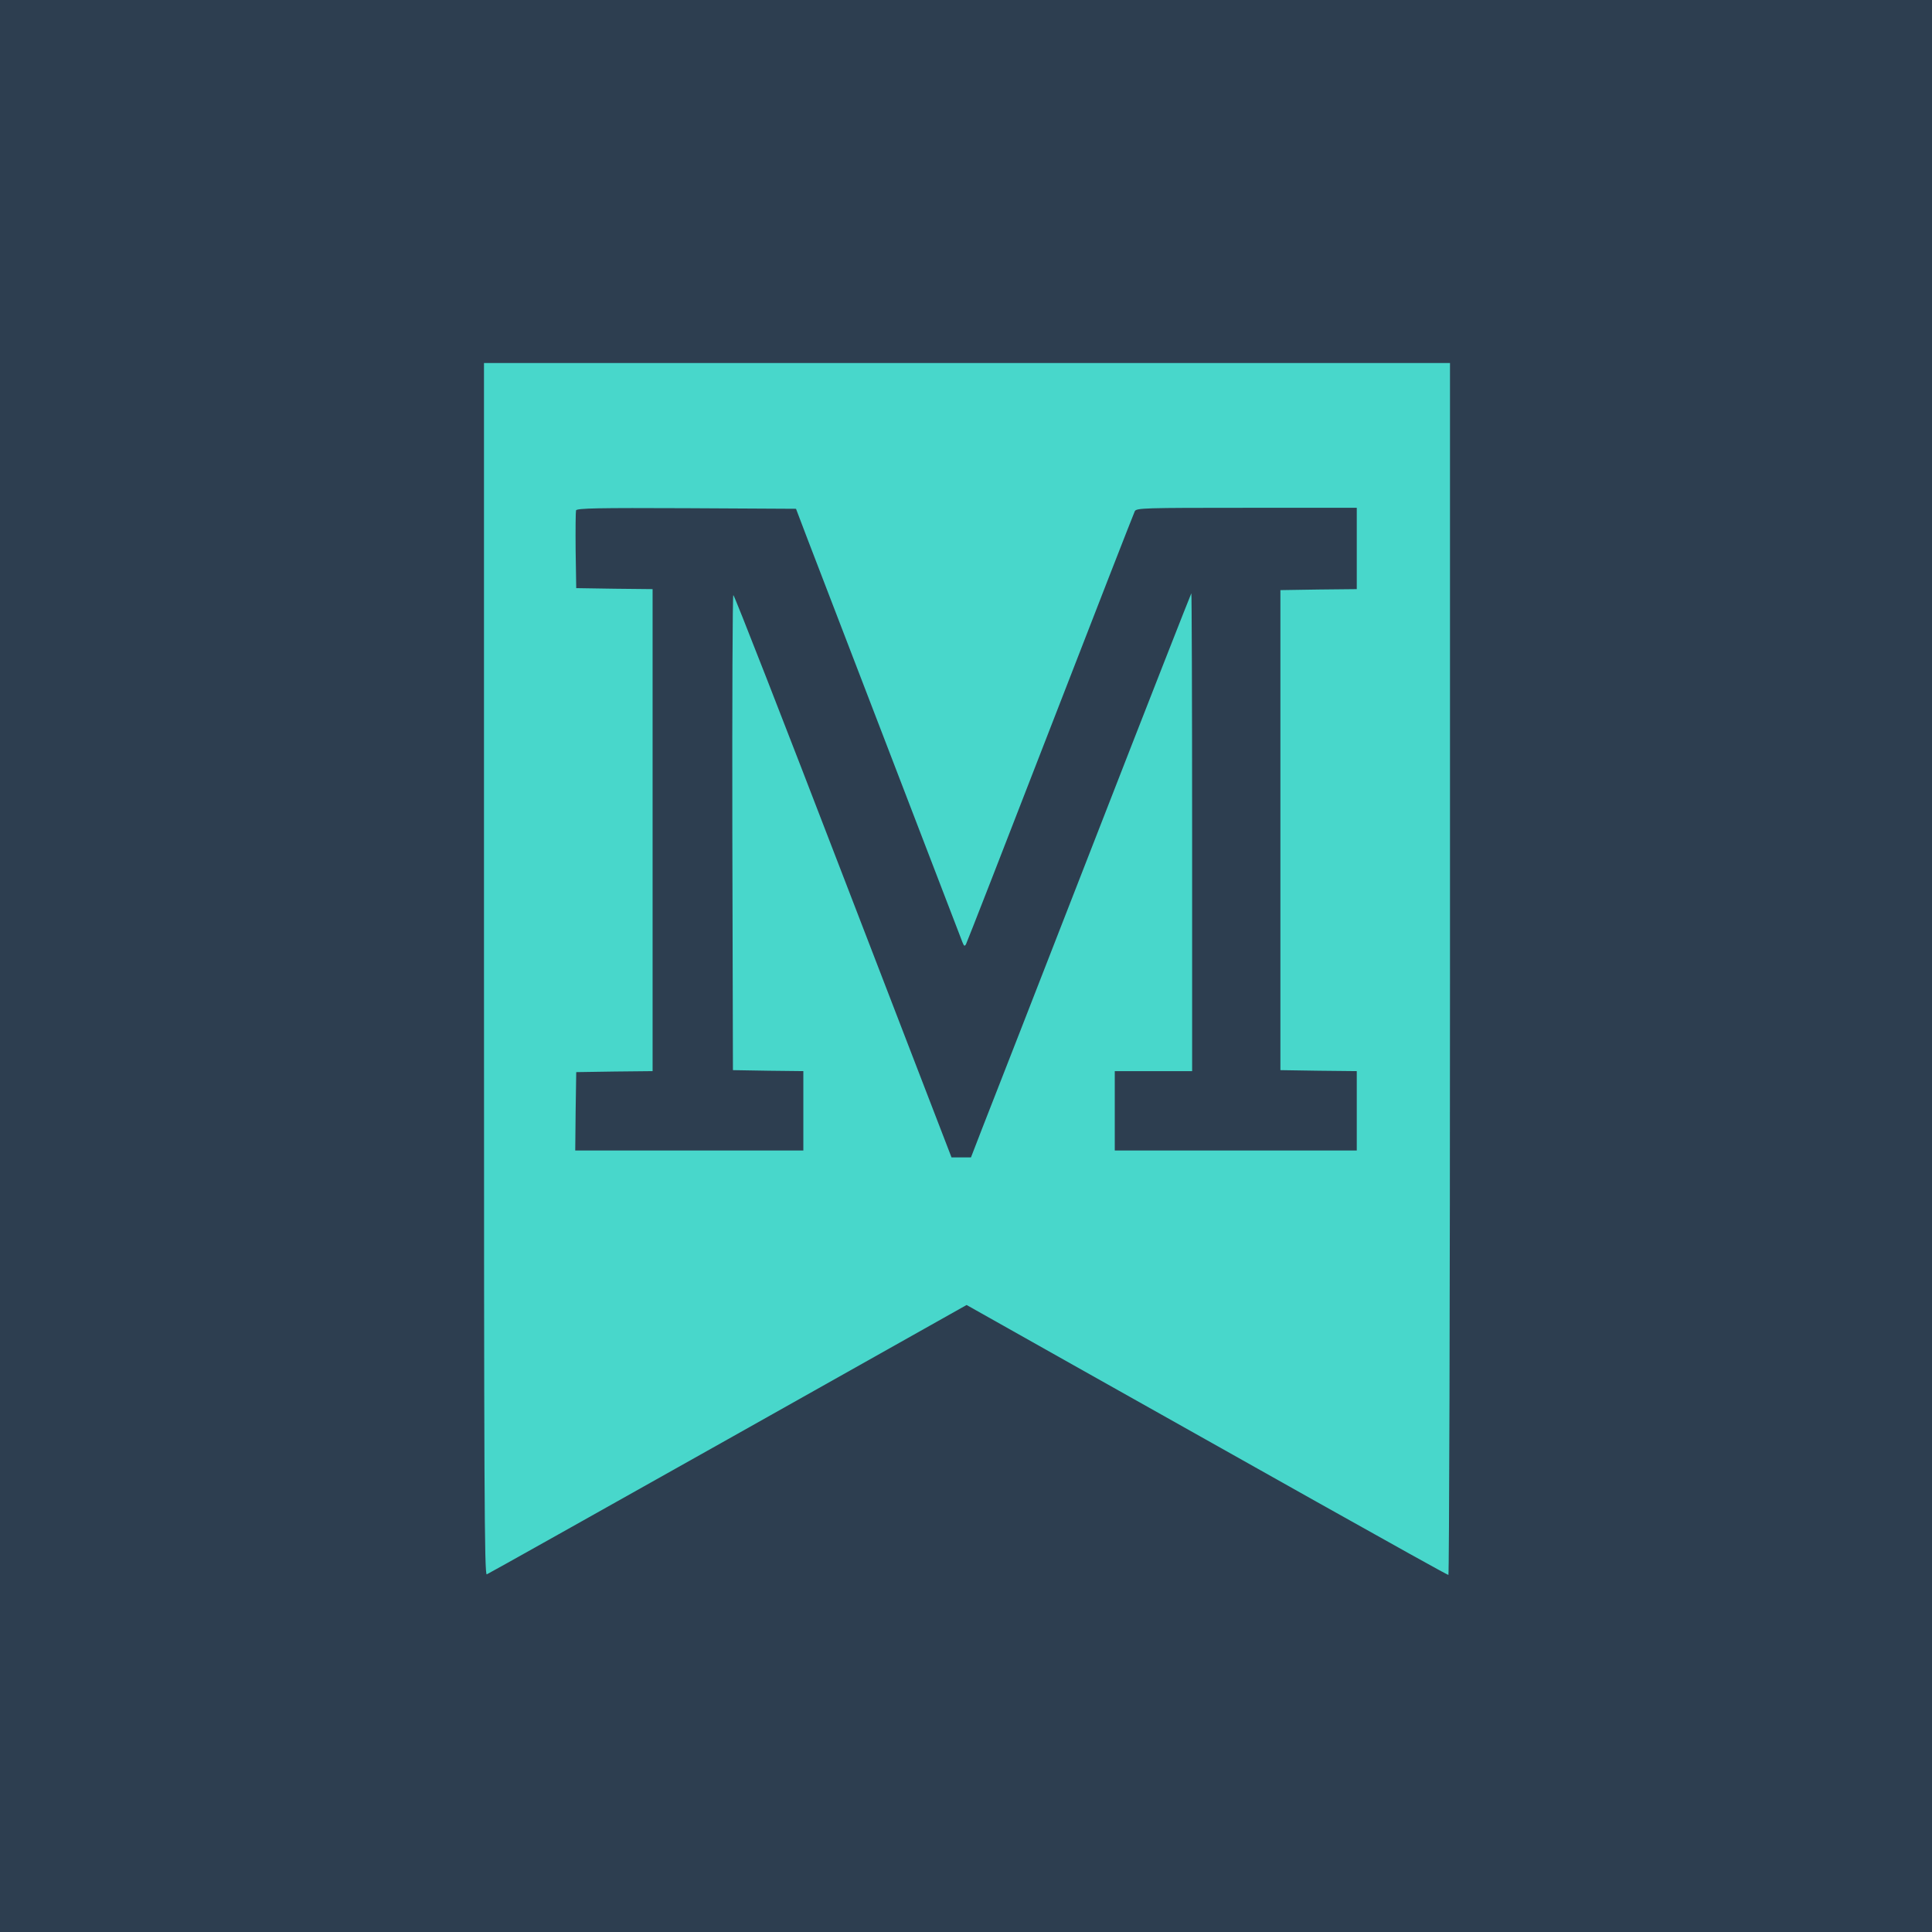 <?xml version="1.0" encoding="UTF-8" standalone="yes"?>
<svg viewBox="0 0 974 974" version="1.2" baseProfile="tiny-ps" xmlns="http://www.w3.org/2000/svg">
  <title>MetaCTF Inc.</title>
  <rect x="228.874" y="157.54" width="530.278" height="657.425" fill="rgb(72, 215, 203)"/>
  <g transform="matrix(0.1, 0, 0, -0.1, 0, 974)" stroke="none">
    <path d="M0 4870 l0 -4870 4870 0 4870 0 0 4870 0 4870 -4870 0 -4870 0 0 -4870z m7310 -15 c0 -1680 -4 -3055 -8 -3055 -5 0 -303 166 -663 368 -360 202 -904 508 -1210 680 l-556 313 -1202 -676 c-662 -372 -1209 -679 -1217 -682 -12 -4 -14 411 -14 3051 l0 3056 2435 0 2435 0 0 -3055z" fill="rgb(45, 62, 80)" fill-rule="nonzero"/>
    <path d="M2904 7167 c-2 -7 -3 -98 -2 -202 l3 -190 193 -3 192 -2 0 -1215 0 -1215 -192 -2 -193 -3 -3 -197 -2 -198 575 0 575 0 0 200 0 200 -177 2 -178 3 -3 1198 c-1 658 1 1197 5 1197 5 0 254 -638 554 -1418 l546 -1417 49 0 49 0 58 150 c33 83 282 722 554 1420 272 699 497 1272 499 1274 2 2 4 -539 4 -1202 l0 -1207 -195 0 -195 0 0 -200 0 -200 610 0 610 0 0 200 0 200 -192 2 -193 3 0 1210 0 1210 193 3 192 2 0 205 0 205 -555 0 c-518 0 -555 -1 -564 -17 -5 -10 -197 -502 -426 -1093 -229 -591 -420 -1081 -425 -1090 -7 -12 -10 -10 -18 10 -56 145 -738 1922 -782 2035 l-57 150 -552 3 c-443 2 -553 0 -557 -11z" fill="rgb(45, 62, 80)" fill-rule="nonzero"/>
  </g>
</svg>